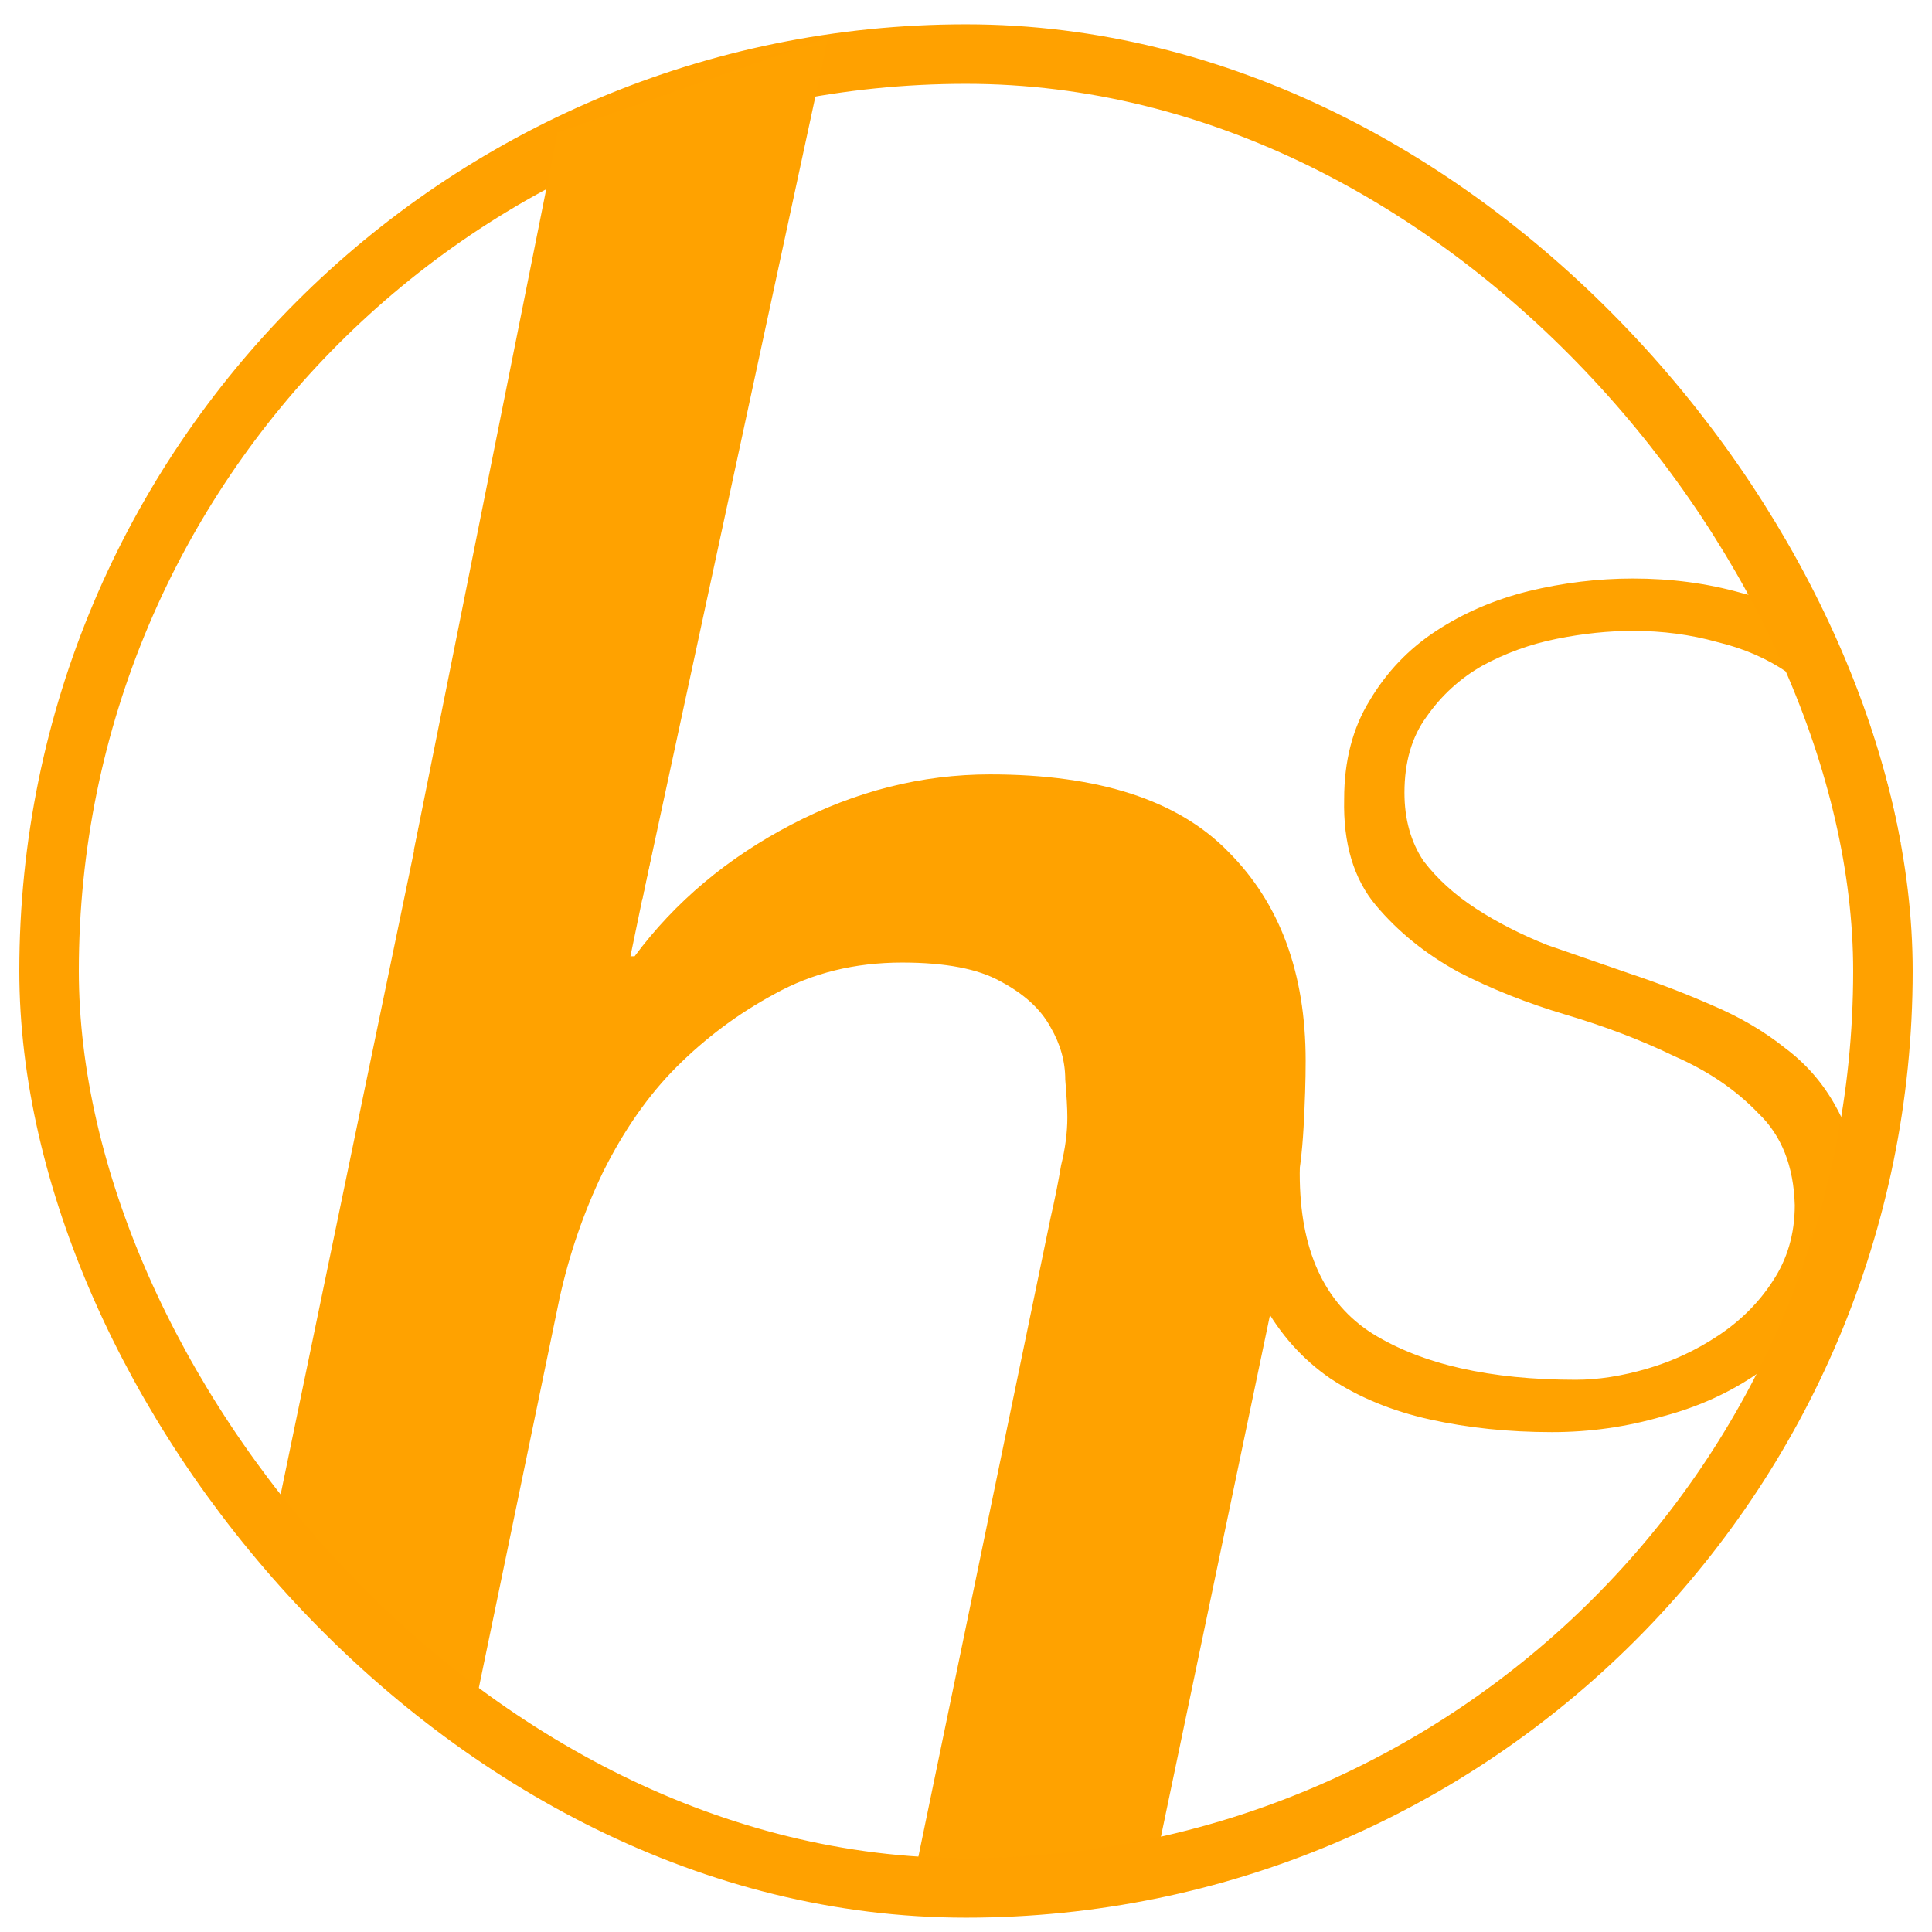 <svg width="500" height="500" viewBox="0 0 500 500" fill="none" xmlns="http://www.w3.org/2000/svg">
<g clip-path="url(#clip0_78_74)">
<g clip-path="url(#clip1_78_74)">
<path d="M131.777 101.411H193.453L163.156 247.483H164.238C174.698 233.417 188.223 222.056 204.814 213.4C221.405 204.743 238.537 200.415 256.21 200.415C284.342 200.415 304.9 207.088 317.885 220.433C331.23 233.778 337.902 251.811 337.902 274.534C337.902 279.583 337.722 285.354 337.361 291.846C337 298.338 336.279 304.109 335.197 309.158L297.867 487.691H236.192L271.899 315.109C272.981 310.421 273.883 305.912 274.604 301.584C275.686 297.256 276.227 293.108 276.227 289.141C276.227 286.977 276.047 283.731 275.686 279.403C275.686 274.714 274.424 270.206 271.899 265.878C269.374 261.189 265.046 257.221 258.915 253.975C253.144 250.729 244.668 249.106 233.487 249.106C221.224 249.106 210.224 251.811 200.486 257.221C191.108 262.271 182.632 268.583 175.058 276.157C167.845 283.37 161.533 292.387 156.123 303.207C151.073 313.667 147.286 324.667 144.762 336.209L113.383 487.691H51.708L131.777 101.411Z" fill="#FFA200"/>
<path d="M336.783 293.849C336.783 295.492 336.646 297.134 336.372 298.777C336.372 300.419 336.372 302.062 336.372 303.704C336.372 323.414 342.668 337.238 355.261 345.177C368.127 353.116 385.647 357.085 407.821 357.085C413.569 357.085 419.729 356.127 426.299 354.211C432.869 352.295 439.028 349.42 444.777 345.588C450.526 341.755 455.179 337.102 458.738 331.627C462.571 325.878 464.487 319.308 464.487 311.917C464.213 301.788 461.065 293.849 455.043 288.1C449.294 282.078 442.039 277.15 433.279 273.318C424.793 269.212 415.486 265.653 405.357 262.642C395.228 259.63 385.921 255.935 377.434 251.555C368.948 246.901 361.831 241.152 356.082 234.308C350.333 227.465 347.596 218.294 347.869 206.796C347.869 196.941 350.059 188.455 354.439 181.338C358.819 173.946 364.568 167.924 371.686 163.27C378.803 158.616 386.742 155.195 395.502 153.005C404.536 150.815 413.569 149.72 422.603 149.72C432.458 149.72 441.766 150.951 450.526 153.415C459.286 155.605 466.951 158.89 473.521 163.27C480.091 167.65 485.292 173.262 489.125 180.106C492.957 186.676 494.873 194.204 494.873 202.69C494.873 205.154 494.736 207.481 494.463 209.671C494.463 211.861 494.326 214.735 494.052 218.294H478.448C478.722 215.83 478.859 213.503 478.859 211.313C479.133 209.123 479.27 206.933 479.27 204.743C479.27 197.9 477.764 191.877 474.753 186.676C471.741 181.475 467.635 177.231 462.434 173.946C457.233 170.388 451.21 167.787 444.366 166.145C437.523 164.228 430.268 163.27 422.603 163.27C416.307 163.27 409.737 163.955 402.893 165.323C396.049 166.692 389.616 169.019 383.594 172.304C377.845 175.589 373.054 179.969 369.222 185.444C365.389 190.645 363.473 197.215 363.473 205.154C363.473 211.998 365.116 217.883 368.401 222.811C371.959 227.465 376.476 231.571 381.951 235.13C387.426 238.688 393.586 241.837 400.429 244.574C407.547 247.038 414.664 249.502 421.782 251.965C429.173 254.429 436.291 257.167 443.134 260.178C450.252 263.189 456.548 266.885 462.023 271.265C467.498 275.371 471.878 280.435 475.163 286.458C478.448 292.207 480.091 299.187 480.091 307.4C480.091 317.802 477.764 326.973 473.11 334.912C468.73 342.85 462.845 349.557 455.453 355.032C448.062 360.233 439.713 364.066 430.405 366.53C421.098 369.267 411.516 370.636 401.661 370.636C390.438 370.636 379.898 369.541 370.043 367.351C360.188 365.161 351.565 361.602 344.174 356.675C337.056 351.747 331.308 345.314 326.928 337.375C322.821 329.163 320.768 319.171 320.768 307.4V300.83C320.768 299.735 320.768 298.64 320.768 297.545C320.768 296.45 320.905 295.218 321.179 293.849H336.783Z" fill="#FFA200"/>
</g>
<rect x="12.7" y="13.992" width="474.6" height="474.6" rx="237.3" stroke="#FFA100" stroke-width="15.4"/>
<path d="M144.301 34.292L214.3 9.791L166.248 232.617L107.106 220.106L144.301 34.292Z" fill="#FFA200"/>
</g>
<defs>
<clipPath id="clip0_78_74">
<rect width="500" height="500" fill="white"/>
</clipPath>
<clipPath id="clip1_78_74">
<rect x="5" y="6.292" width="490" height="490" rx="245" fill="white"/>
</clipPath>
</defs>
</svg>
